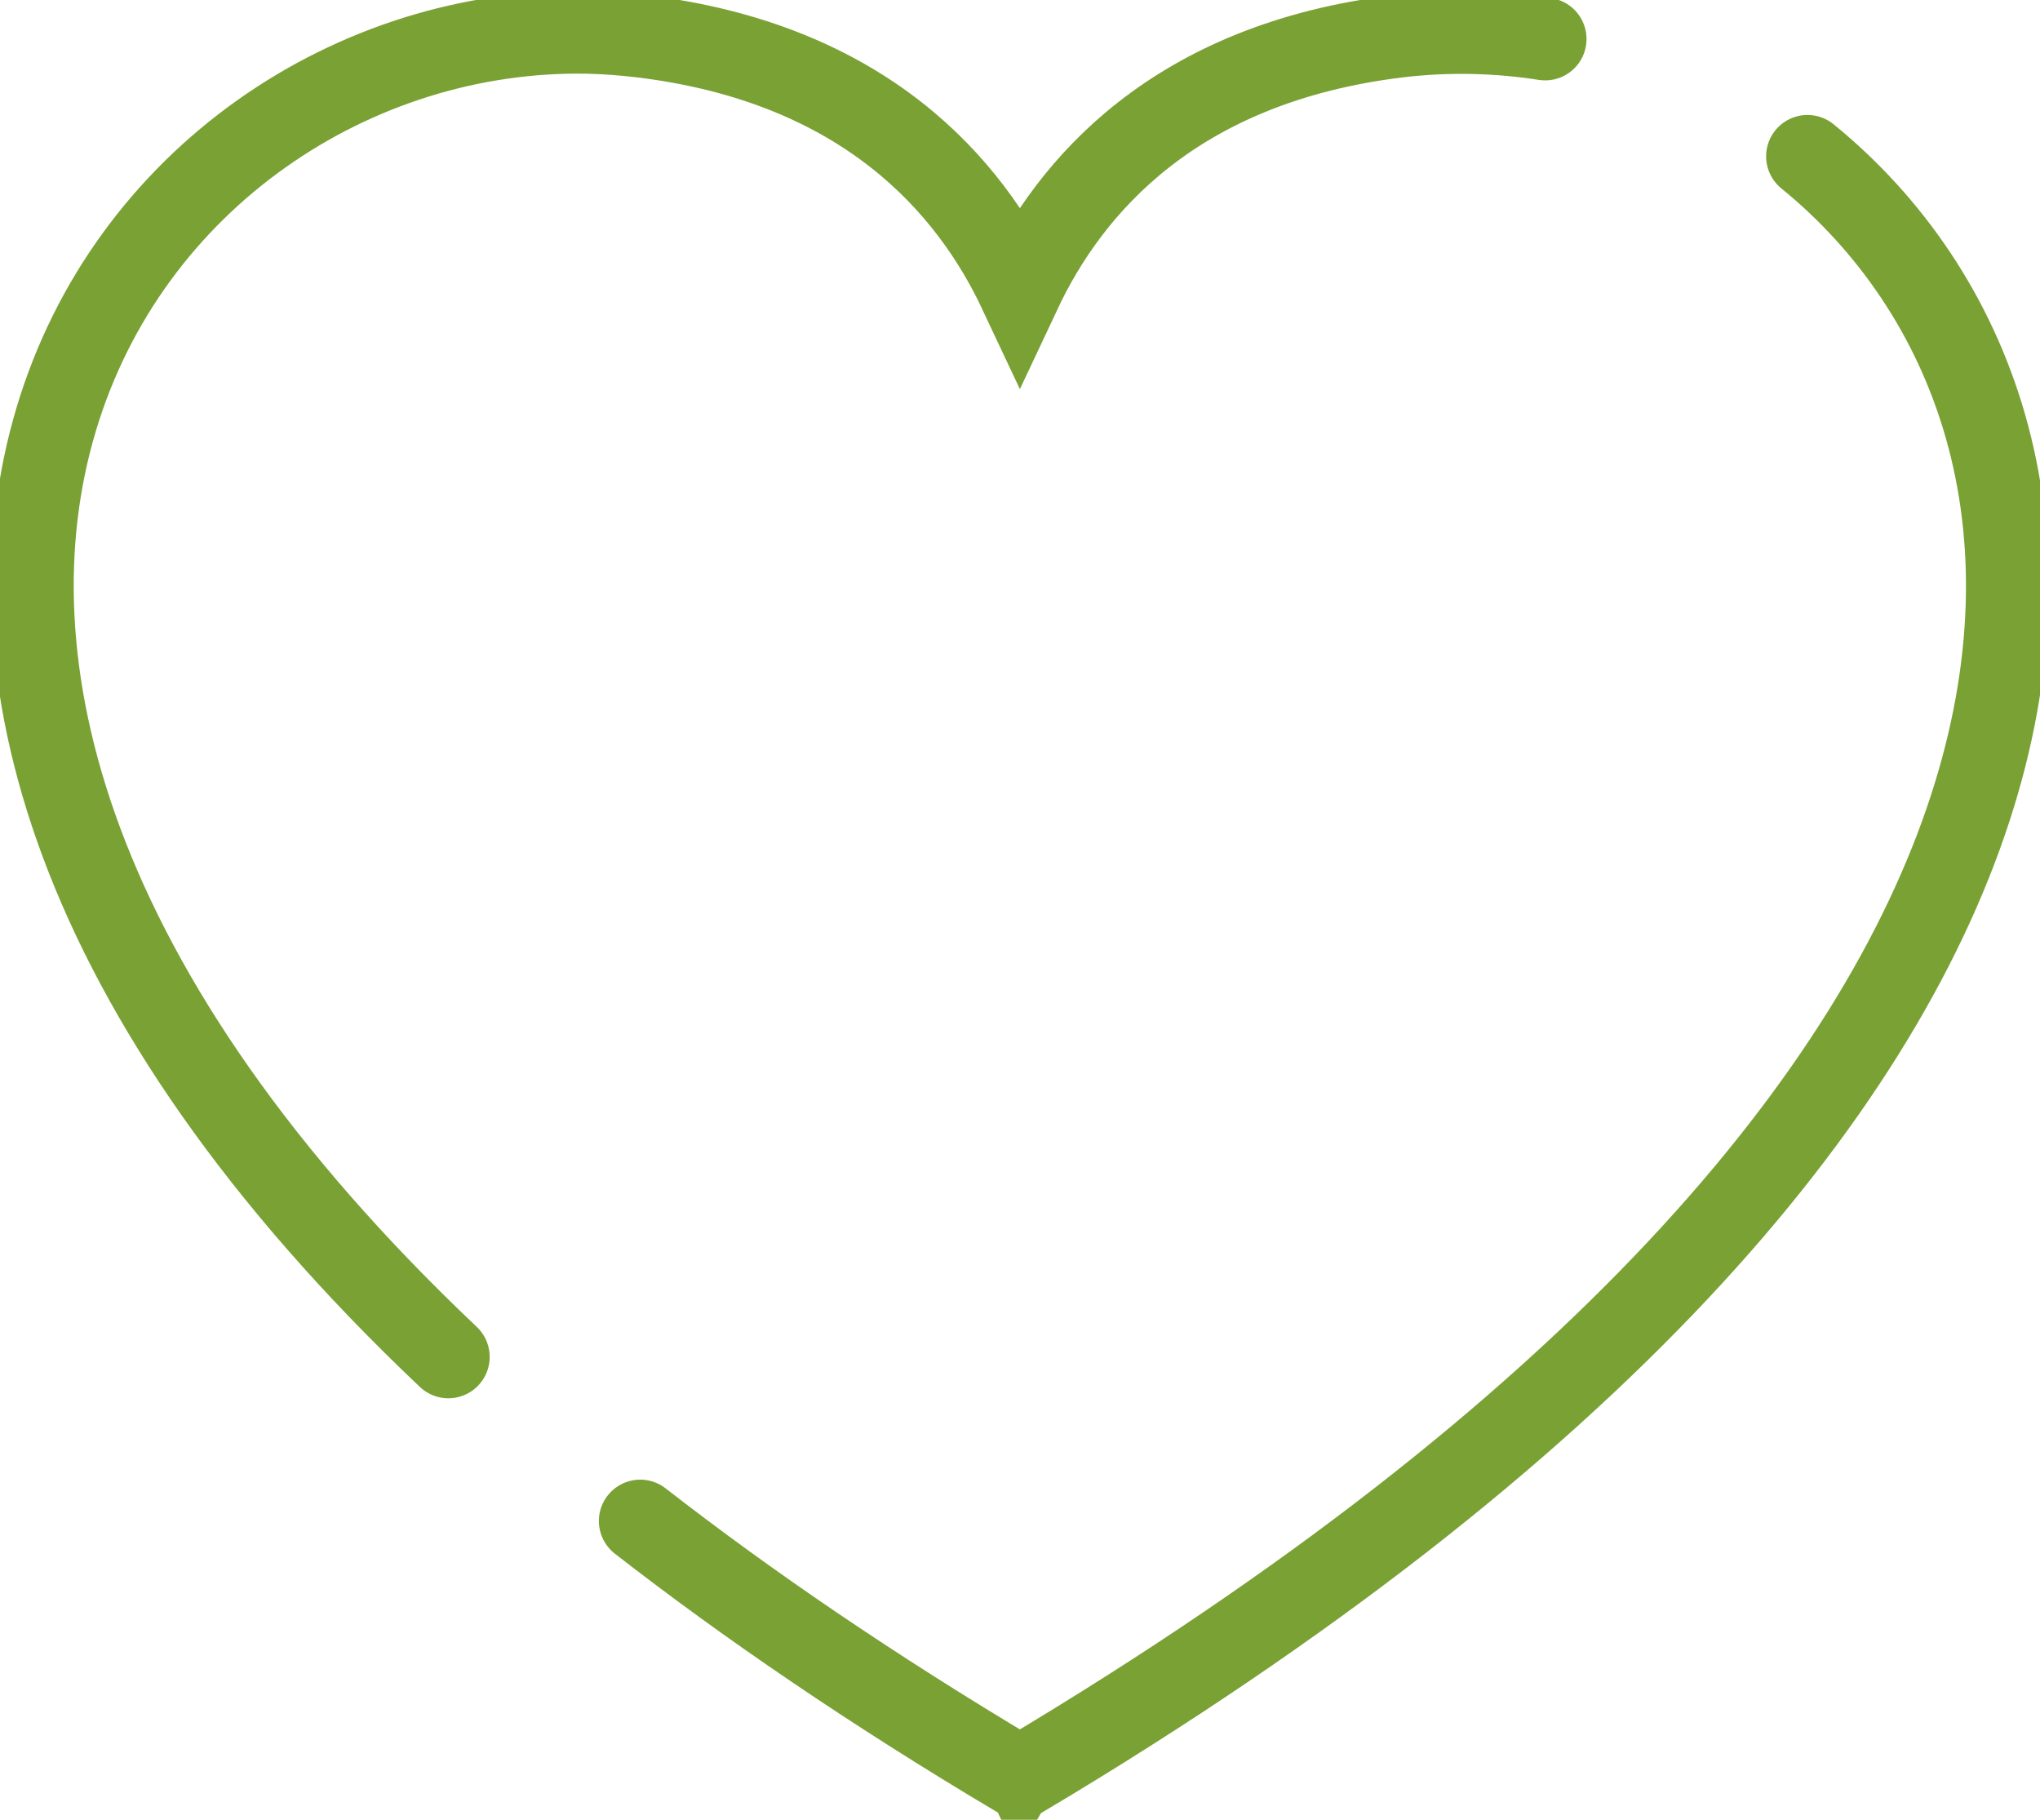 <?xml version="1.0" encoding="UTF-8"?> <svg xmlns="http://www.w3.org/2000/svg" width="74" height="66" viewBox="0 0 74 66" fill="none"><g clip-path="url(#clip0_1454_257)"><path d="M23.224 55.164C27.134 58.206 31.643 61.279 36.823 64.367C36.886 64.257 37.114 64.257 37.169 64.367C78.793 39.542 77.508 15.397 65.565 5.67" stroke="#79A134" stroke-width="3" stroke-miterlimit="10" stroke-linecap="round"></path><path d="M56.05 1.415C54.3 1.142 52.51 1.103 50.729 1.314C42.625 2.291 38.801 6.748 36.996 10.587C35.191 6.748 31.367 2.291 23.263 1.314C22.617 1.236 21.963 1.189 21.316 1.173C4.383 0.868 -11.486 22.933 16.263 49.213" stroke="#79A134" stroke-width="3" stroke-miterlimit="10" stroke-linecap="round"></path></g><defs><clipPath id="clip0_1454_257"><rect width="74" height="66" fill="white"></rect></clipPath></defs></svg> 
